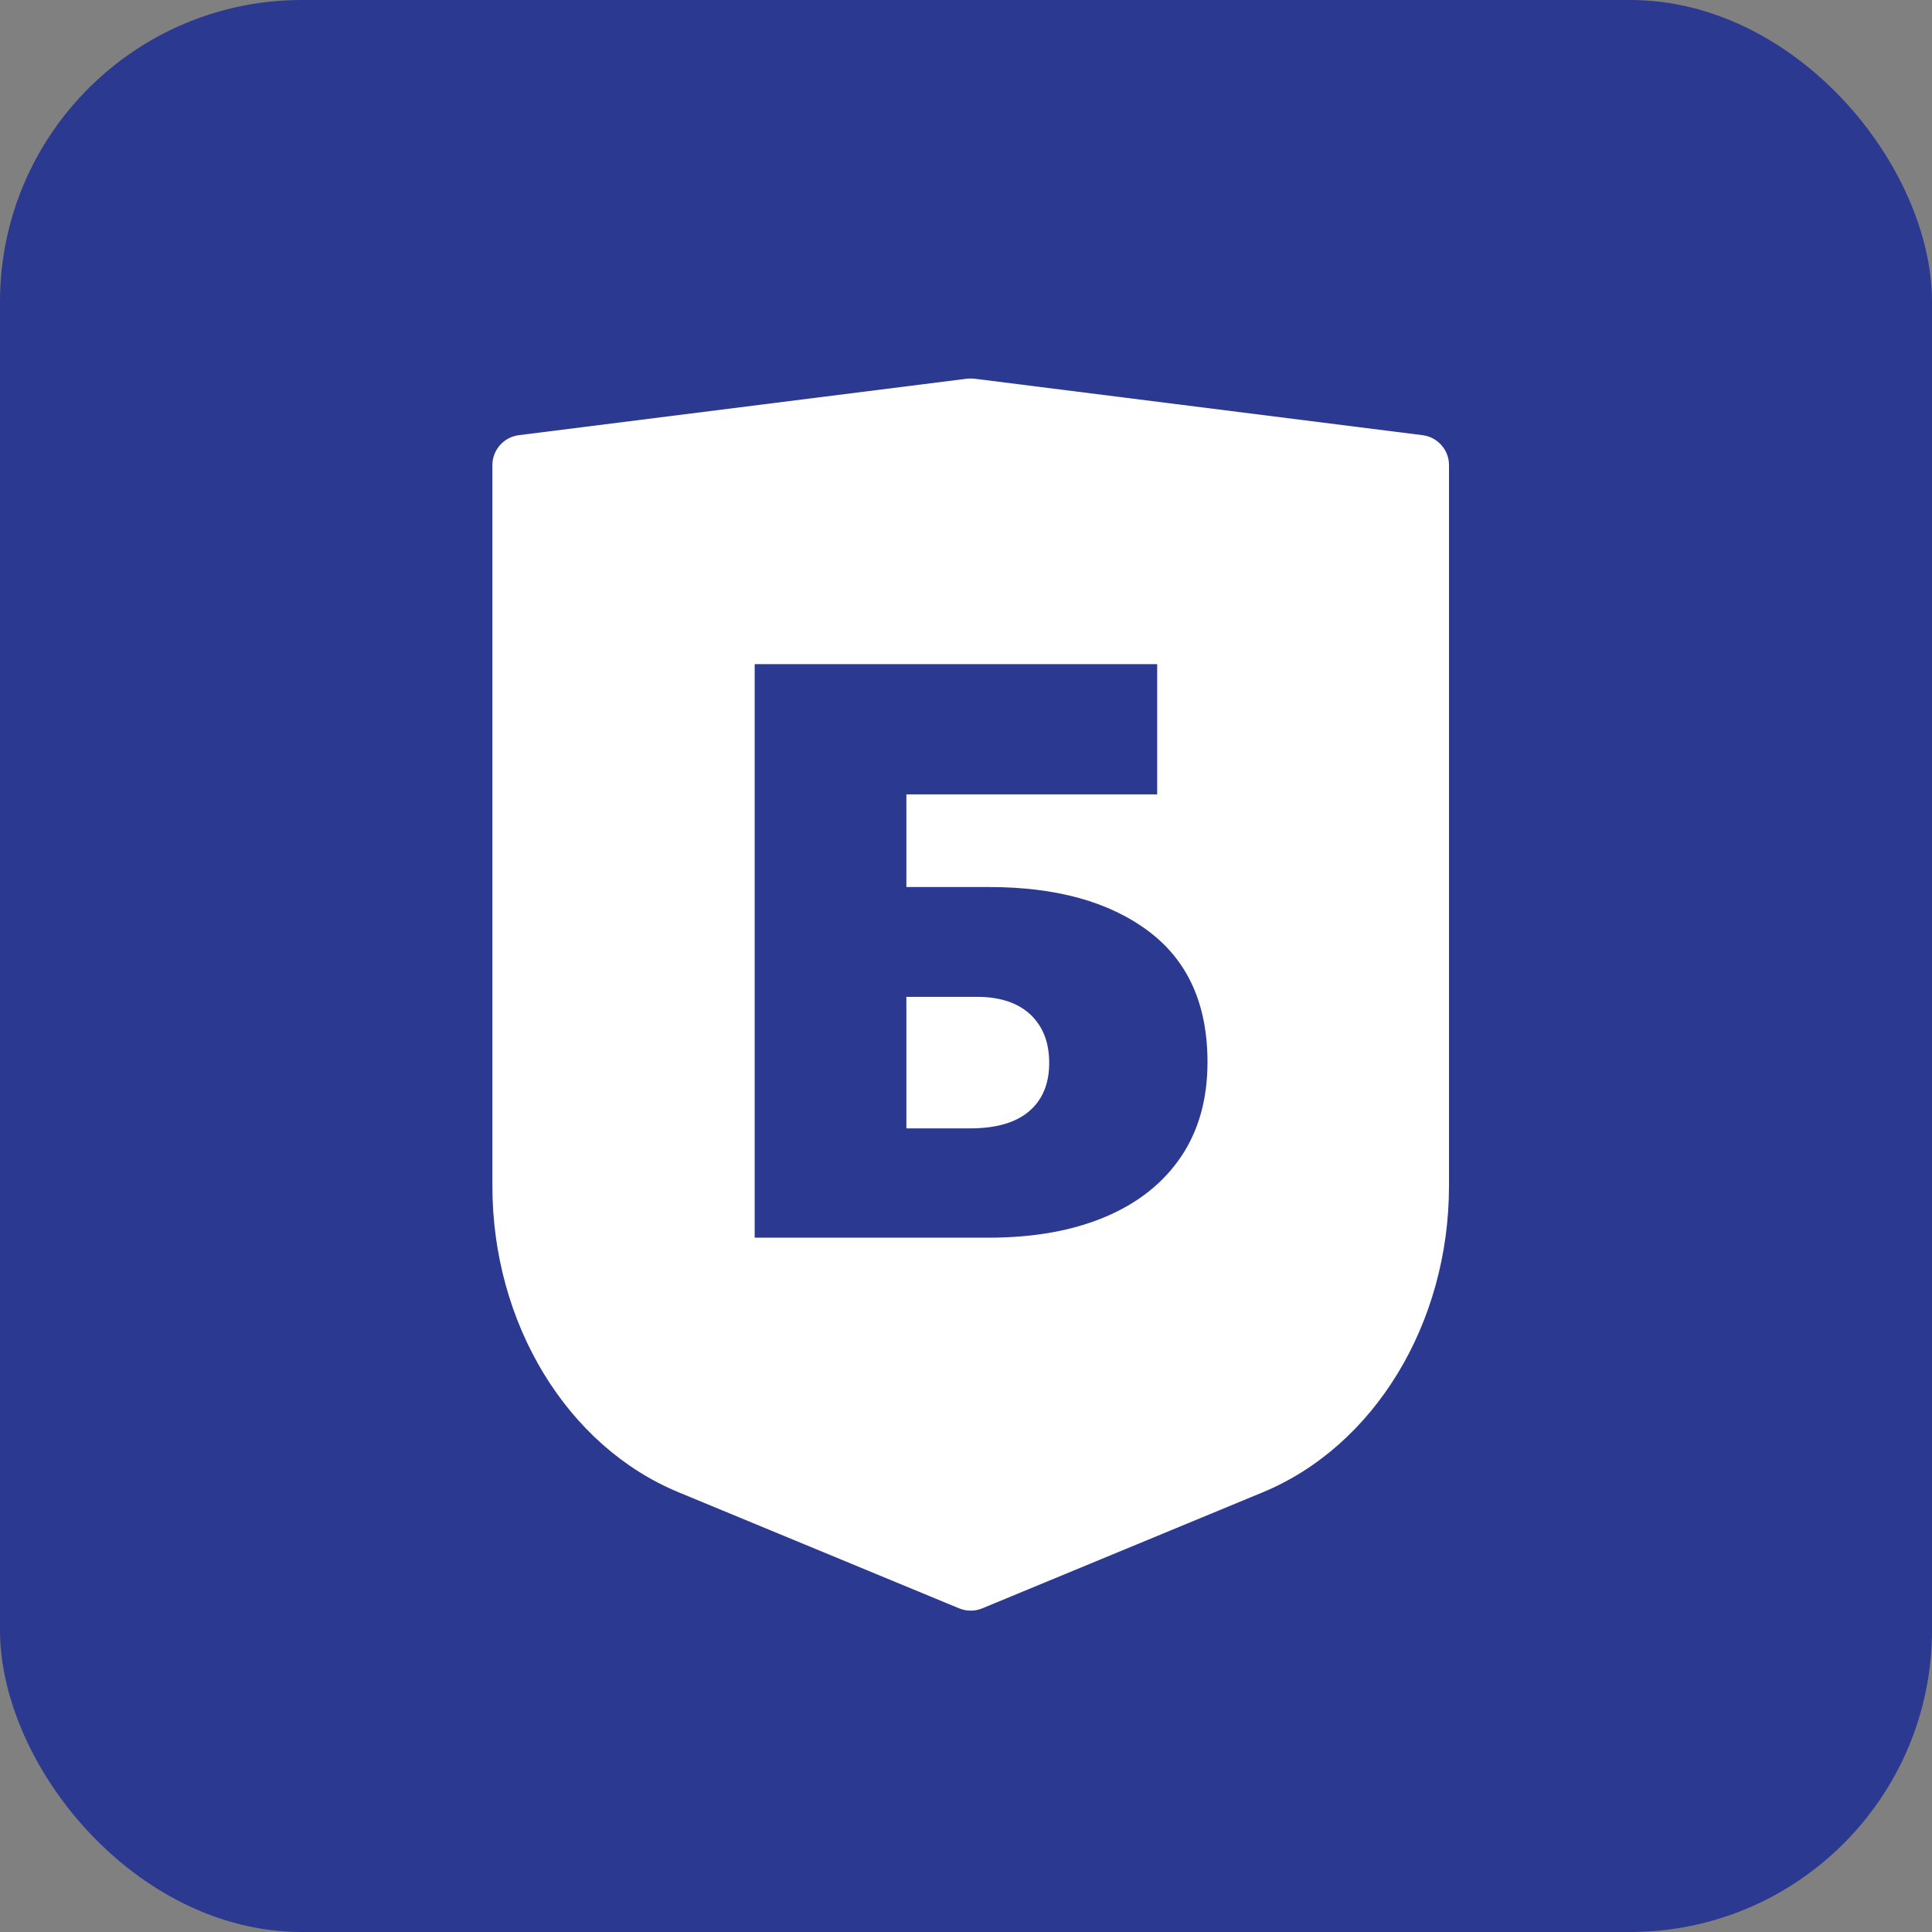 <?xml version="1.0" encoding="UTF-8"?> <svg xmlns="http://www.w3.org/2000/svg" width="64" height="64" viewBox="0 0 64 64" fill="none"><rect x="0" y="0" width="64" height="64" fill="#808080" stroke="none"/><rect width="64" height="64" rx="10" fill="#2B3990"></rect><path fill-rule="evenodd" clip-rule="evenodd" d="M22.482 49.435L31.773 53.279C32.018 53.38 32.293 53.38 32.538 53.279L41.829 49.435C45.528 47.903 48 43.84 48 39.282V15.409C48 14.905 47.625 14.48 47.125 14.416L32.281 12.545C32.198 12.535 32.114 12.535 32.031 12.545L17.186 14.416C16.686 14.48 16.311 14.905 16.311 15.409V39.286C16.311 43.84 18.78 47.907 22.482 49.435Z" fill="white"></path><path d="M25 41V22H38.333V26.315H30.025V29.384H32.761C34.983 29.384 36.742 29.869 38.047 30.848C39.352 31.826 40 33.273 40 35.188C40 36.409 39.705 37.454 39.125 38.316C38.544 39.177 37.71 39.846 36.625 40.306C35.539 40.766 34.251 41 32.744 41H25ZM30.025 37.379H32.13C32.988 37.379 33.636 37.195 34.083 36.819C34.529 36.442 34.756 35.907 34.756 35.213C34.756 34.519 34.545 34 34.133 33.607C33.721 33.223 33.131 33.022 32.374 33.022H30.025V37.379Z" fill="#2B3990"></path></svg> 